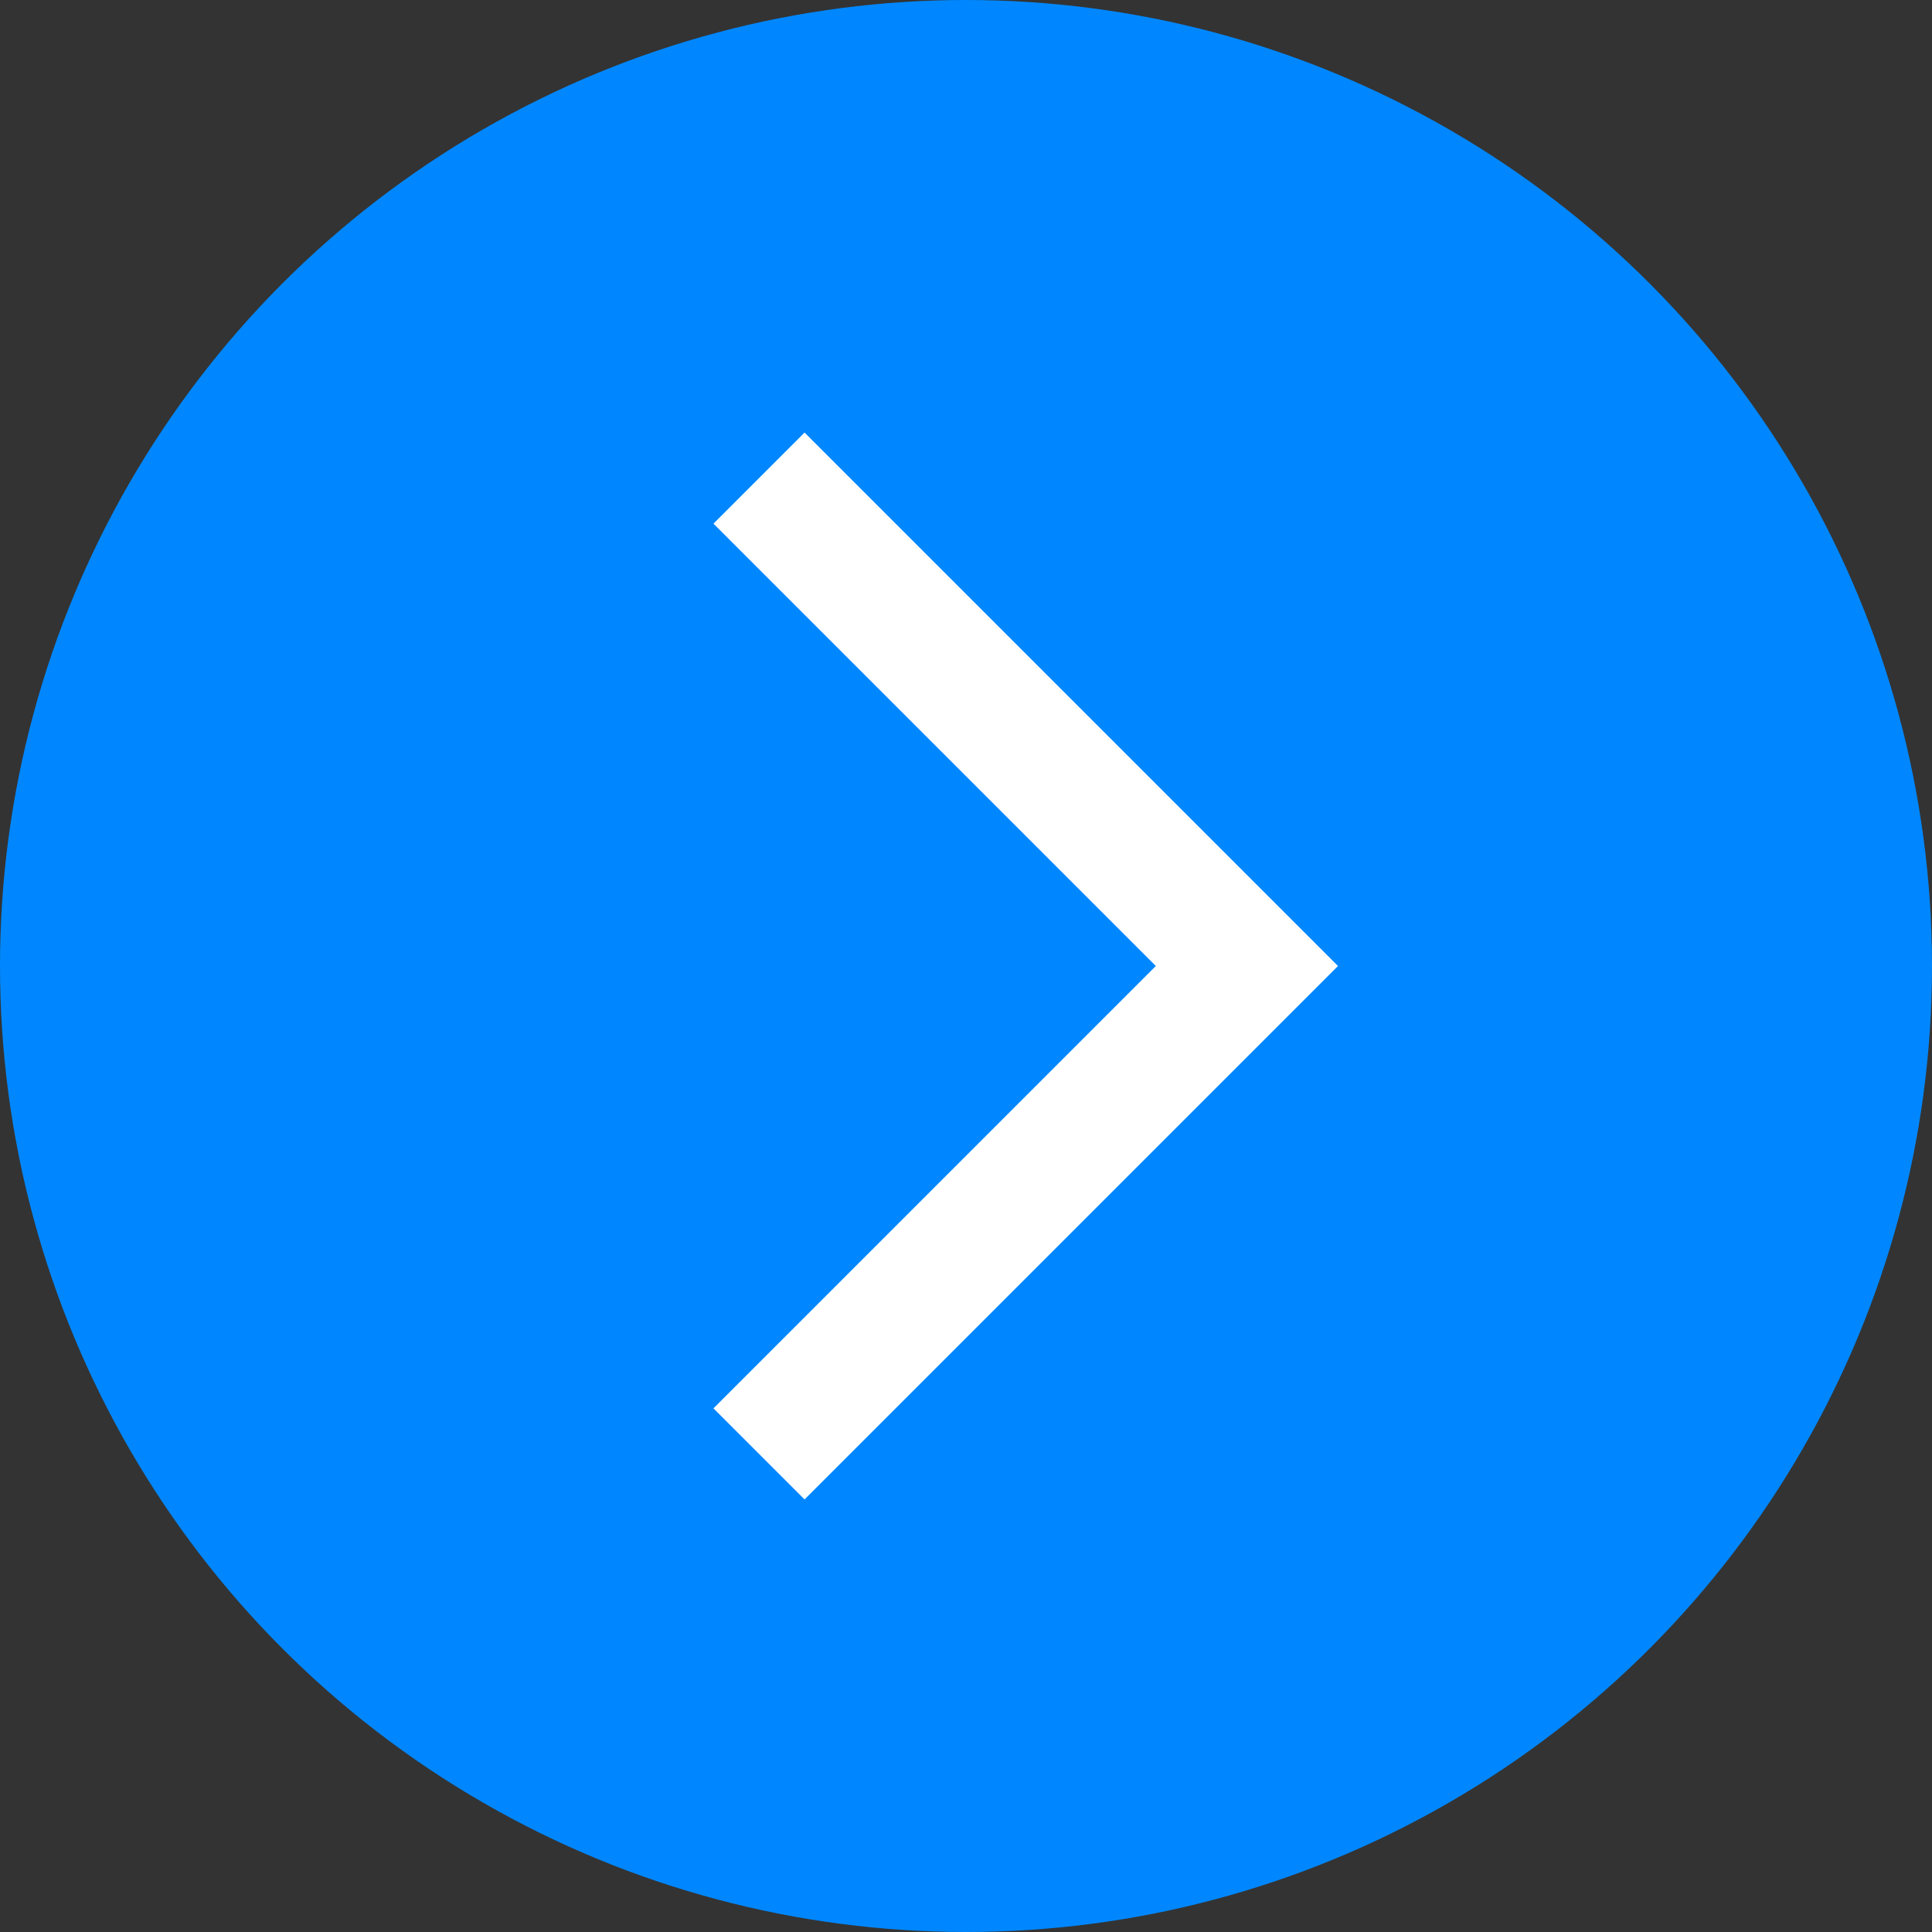 <?xml version="1.0" encoding="UTF-8"?>
<svg width="30px" height="30px" viewBox="0 0 30 30" version="1.1" xmlns="http://www.w3.org/2000/svg" xmlns:xlink="http://www.w3.org/1999/xlink">
    <rect x="0" y="0" width="30" height="30" fill="#333333" stroke="none"/>
    <g transform="translate(0, 0)" stroke="none" stroke-width="1" fill="none" fill-rule="evenodd">
        <circle fill="#0087FF" cx="15" cy="15" r="15" />
        <polyline stroke="#FFFFFF" stroke-width="2" transform="translate(11.786, 15) rotate(-135) translate(-11.786, -15) " points="6.429 9.643 6.429 20.357 17.143 20.357" />
    </g>
</svg>
